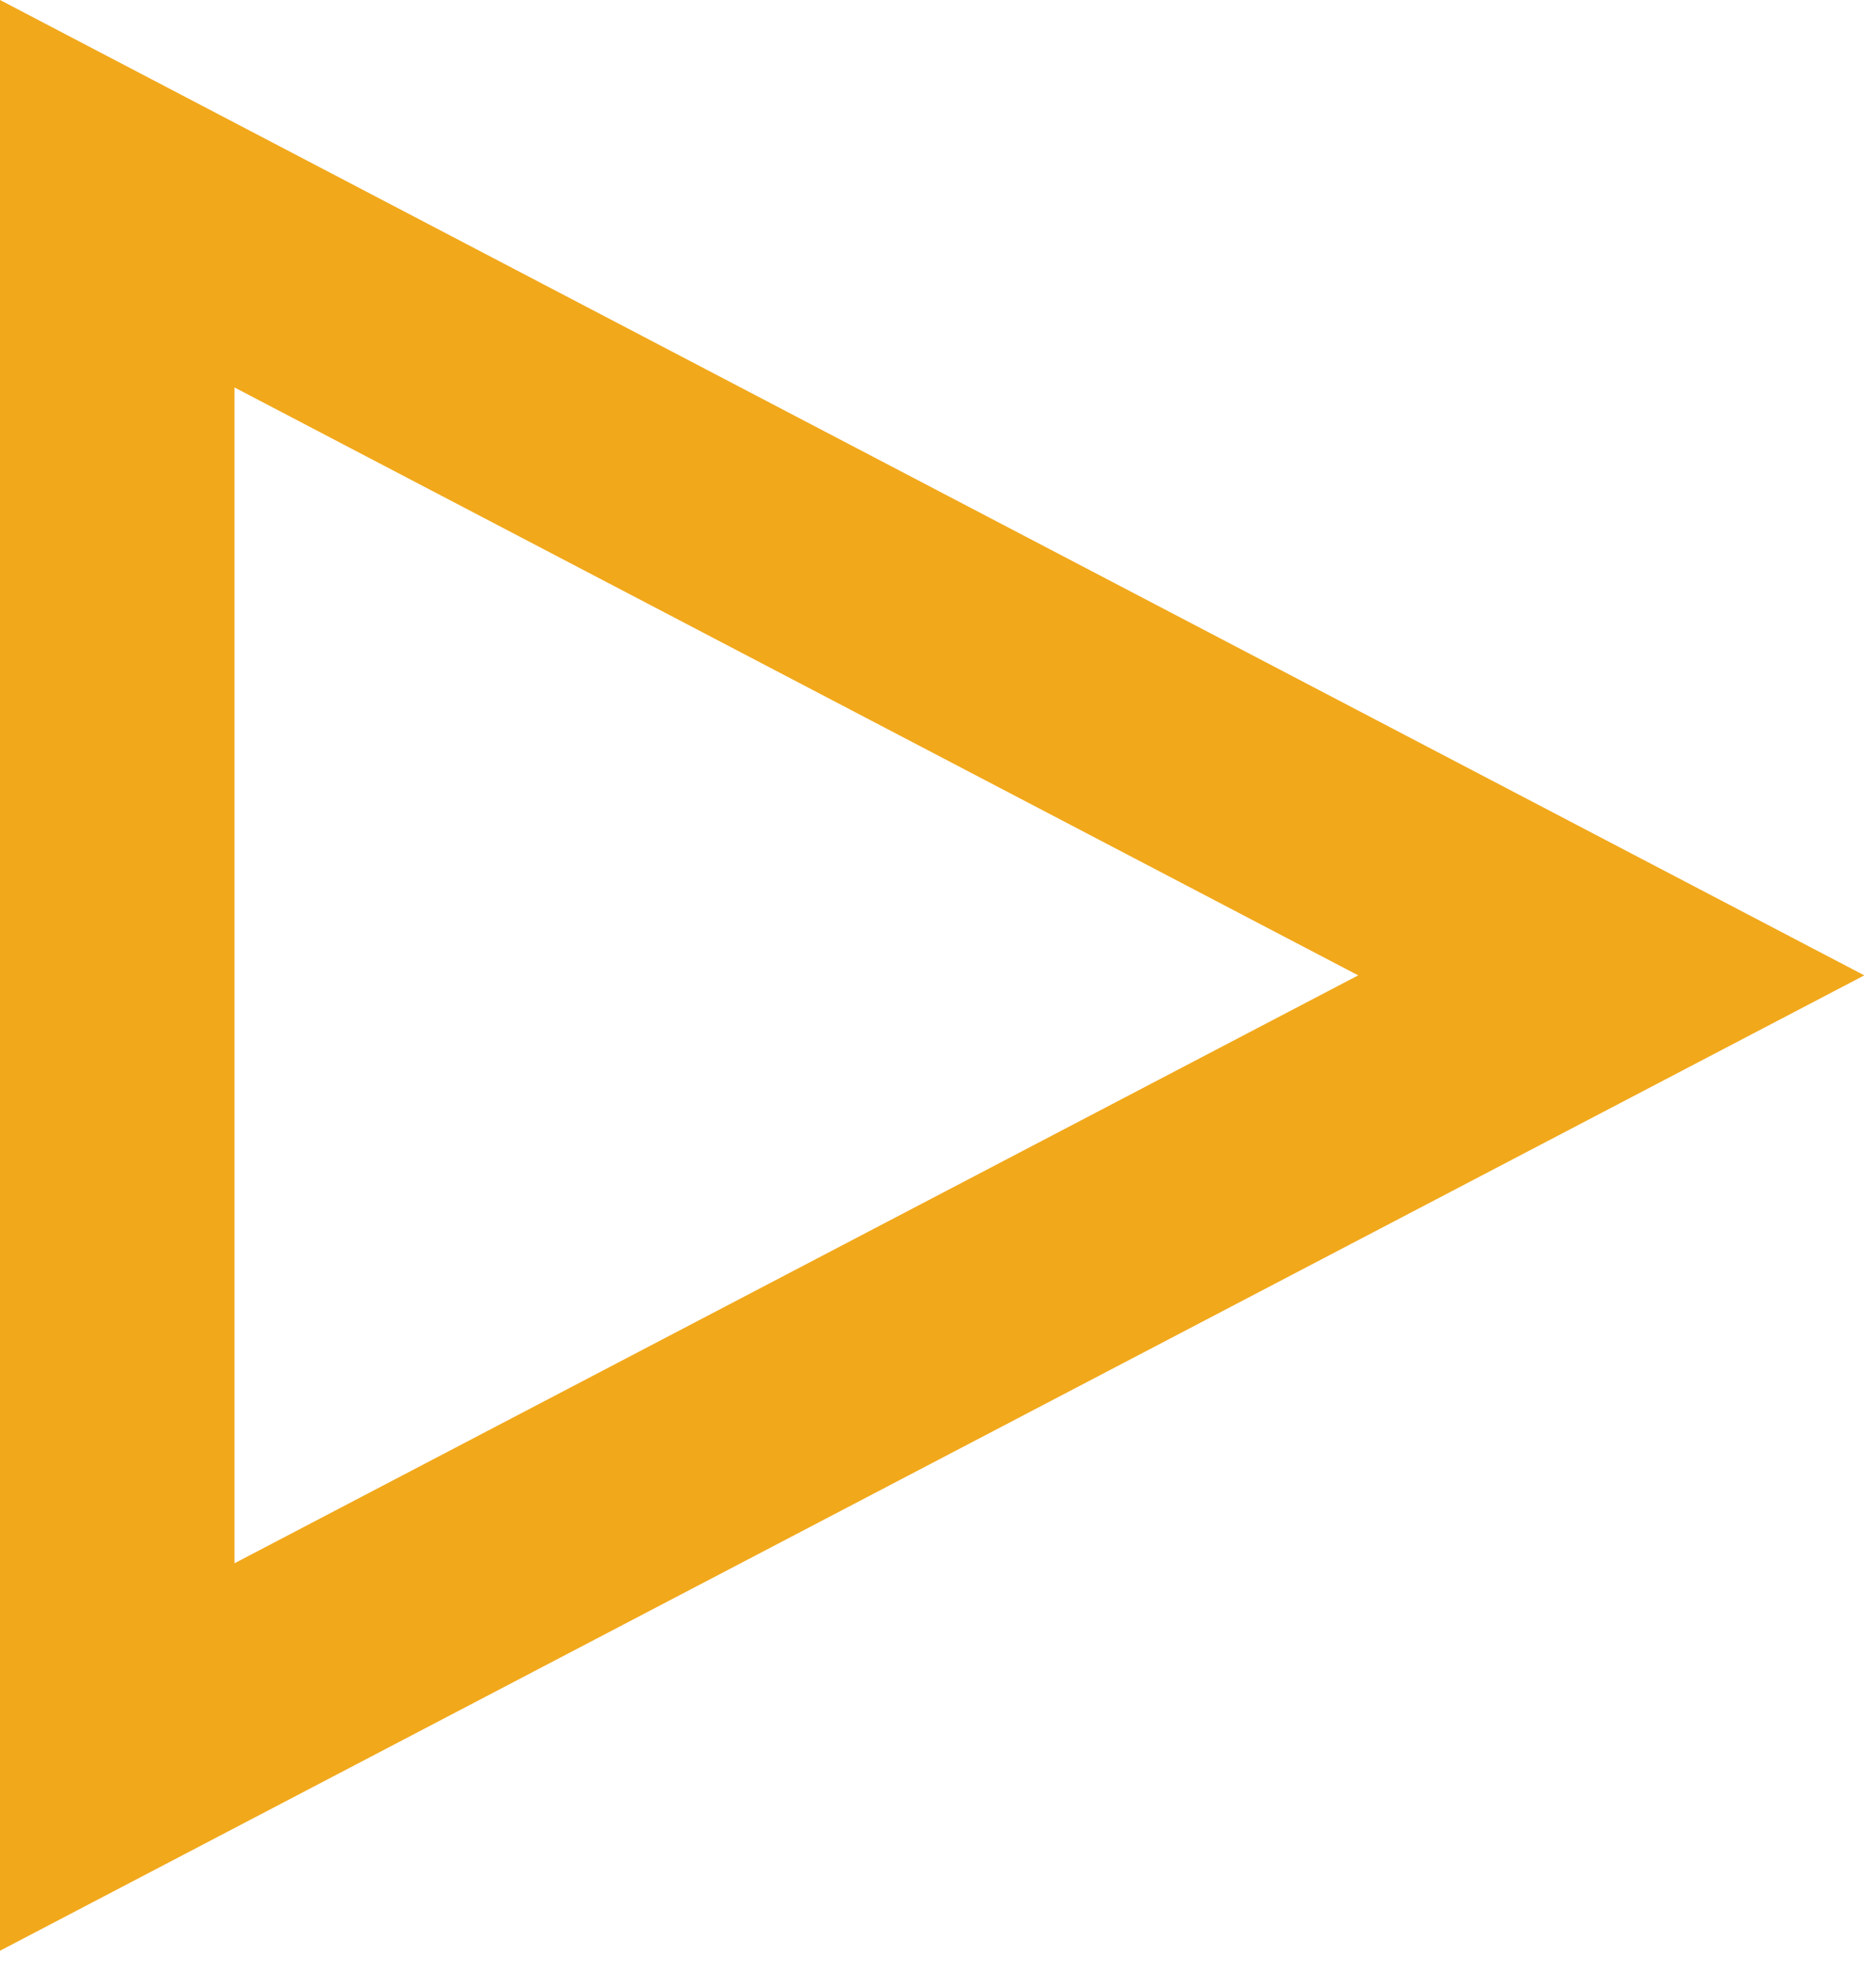 <?xml version="1.0" encoding="UTF-8"?> <svg xmlns="http://www.w3.org/2000/svg" width="40" height="42" viewBox="0 0 40 42" fill="none"><path d="M34.355 20.784L2.5 37.44V4.128L34.355 20.784Z" stroke="#F1A81B" stroke-width="5"></path></svg> 